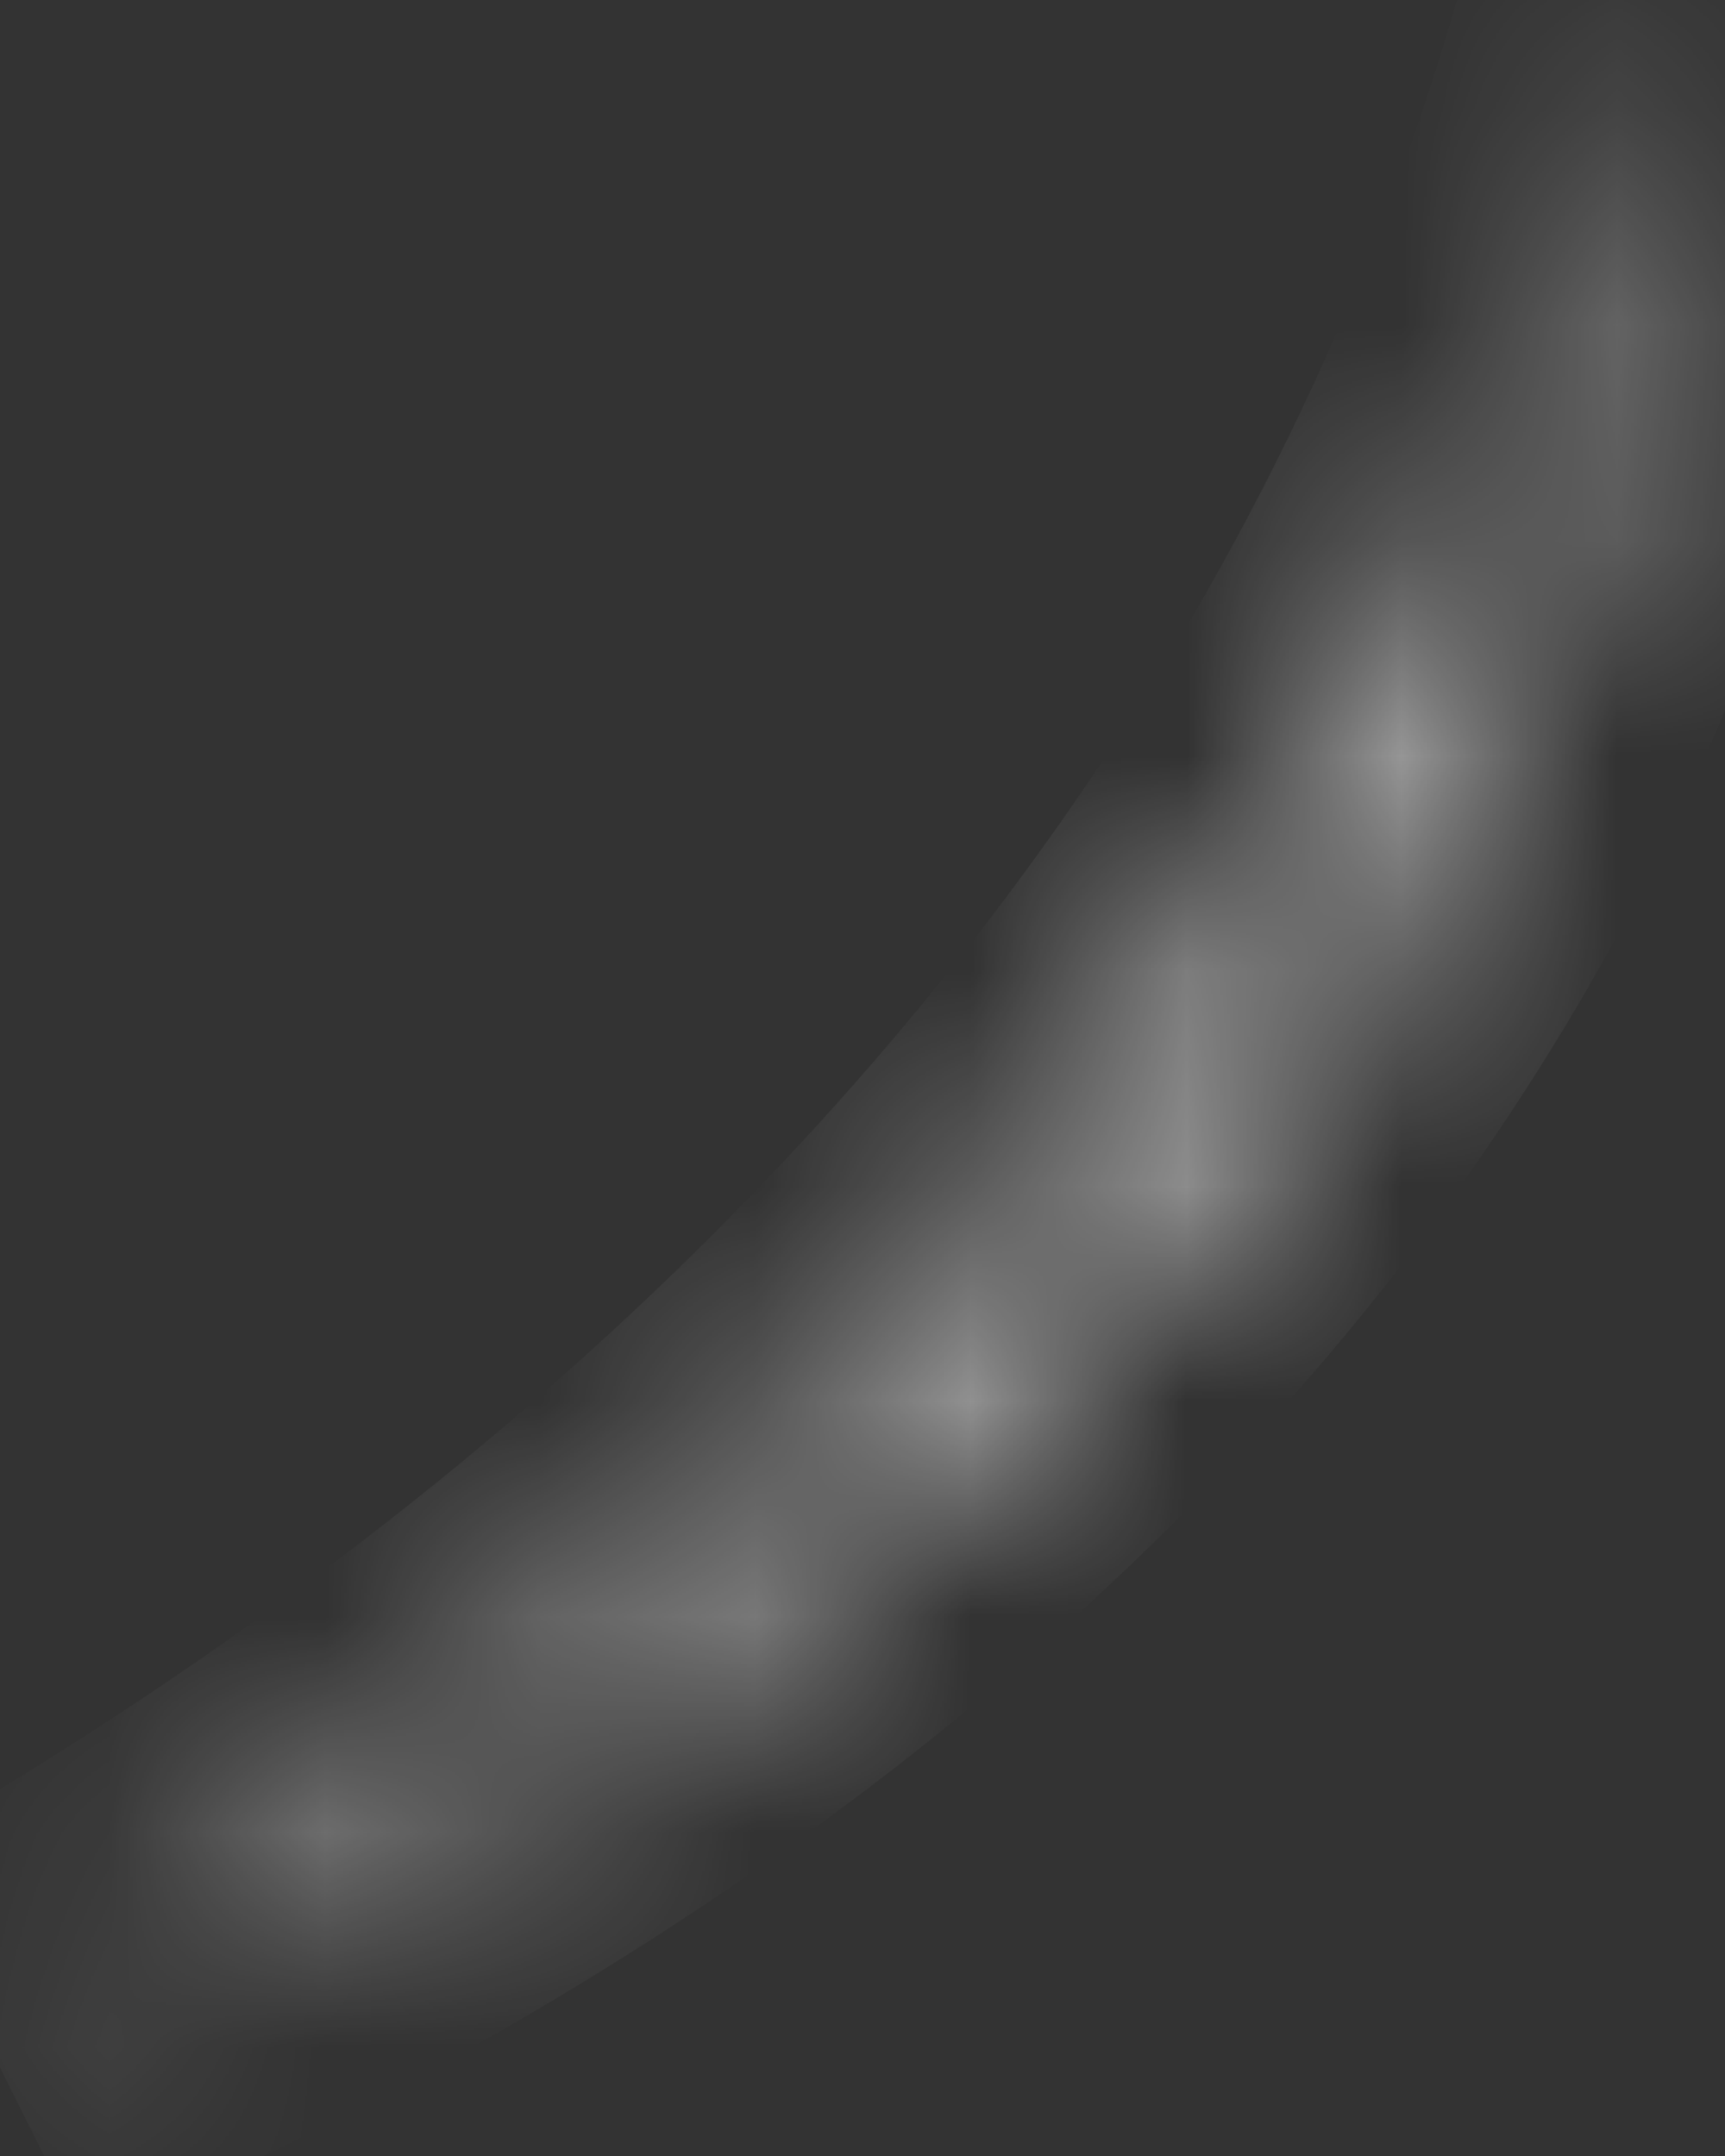 <?xml version="1.0" encoding="utf-8"?>
<svg xmlns="http://www.w3.org/2000/svg" fill="none" height="100%" overflow="visible" preserveAspectRatio="none" style="display: block;" viewBox="0 0 8 10" width="100%">
<rect x="0" y="0" width="8" height="10" fill="#333333" stroke="none"/>
<g id="Vector">
<mask fill="white" id="path-1-inside-1_0_965">
<path d="M0 9.46C4.577 7.498 7.399 4.171 7.795 0C6.755 3.901 4.041 7.144 0 9.46Z"/>
</mask>
<path d="M0 9.46L-0.497 8.593L0.394 10.379L0 9.46ZM7.795 0L8.791 0.094L6.829 -0.258L7.795 0ZM0 9.46L0.394 10.379C5.213 8.313 8.352 4.722 8.791 0.094L7.795 0L6.8 -0.094C6.447 3.621 3.941 6.683 -0.394 8.541L0 9.46ZM7.795 0L6.829 -0.258C5.87 3.338 3.359 6.382 -0.497 8.593L0 9.46L0.497 10.328C4.723 7.905 7.64 4.464 8.761 0.258L7.795 0Z" fill="white" mask="url(#path-1-inside-1_0_965)"/>
</g>
</svg>